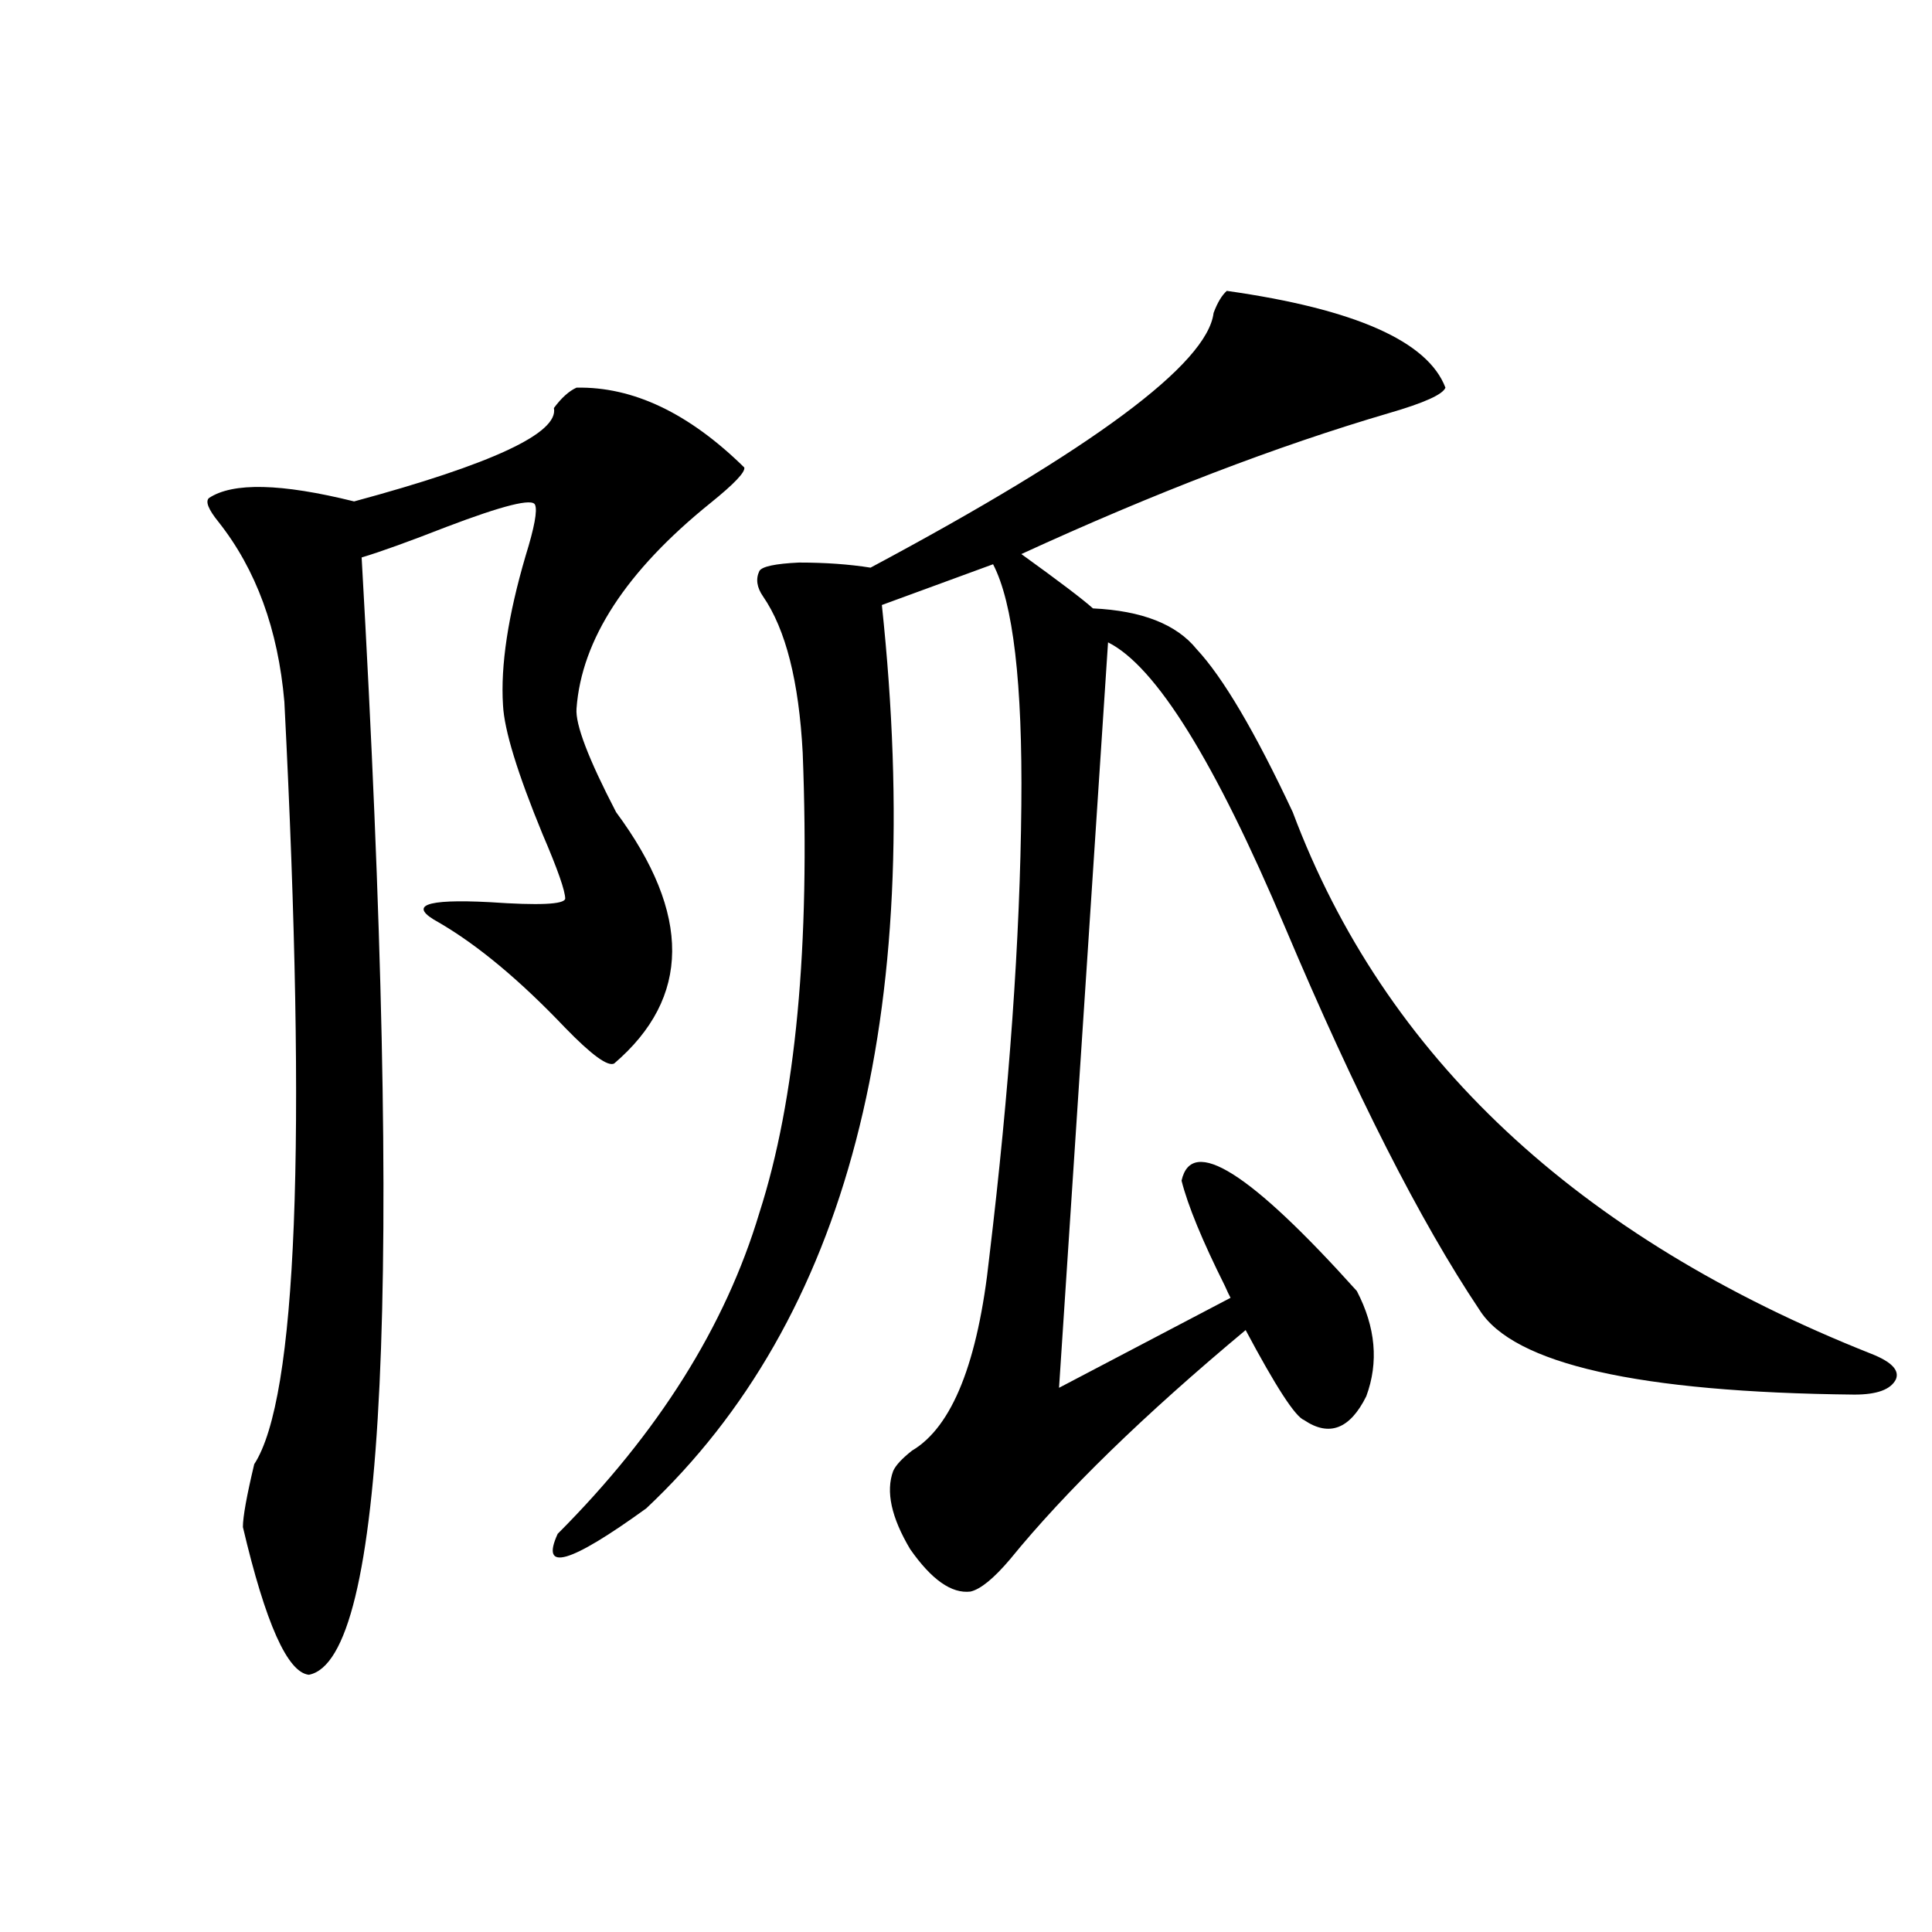 <?xml version="1.0" encoding="utf-8"?>
<!-- Generator: Adobe Illustrator 16.0.0, SVG Export Plug-In . SVG Version: 6.00 Build 0)  -->
<!DOCTYPE svg PUBLIC "-//W3C//DTD SVG 1.1//EN" "http://www.w3.org/Graphics/SVG/1.1/DTD/svg11.dtd">
<svg version="1.1" id="图层_1" xmlns="http://www.w3.org/2000/svg" xmlns:xlink="http://www.w3.org/1999/xlink" x="0px" y="0px"
	 width="1000px" height="1000px" viewBox="0 0 1000 1000" enable-background="new 0 0 1000 1000" xml:space="preserve">
<path d="M298.407,200.648c29.268-0.577,58.2,13.184,86.827,41.309c0.641,2.349-5.213,8.501-17.561,18.457
	c-43.581,35.156-66.675,70.614-69.267,106.348c-0.655,8.212,6.174,26.079,20.487,53.613c39.023,52.734,38.688,96.103-0.976,130.078
	c-3.262,1.758-11.707-4.395-25.365-18.457c-23.414-24.609-45.212-42.765-65.364-54.492c-16.265-8.789-7.484-12.305,26.341-10.547
	c25.365,1.758,38.368,1.181,39.023-1.758c0-4.093-3.902-15.229-11.707-33.398c-13.018-31.641-19.847-53.901-20.487-66.797
	c-1.311-20.503,2.592-46.28,11.707-77.344c4.543-14.64,6.174-23.429,4.878-26.367c-1.311-3.516-16.585,0.302-45.853,11.426
	c-19.512,7.622-34.146,12.896-43.901,15.82c21.463,377.93,12.348,570.698-27.316,578.32c-11.066-1.181-22.438-26.669-34.146-76.465
	c0-5.273,1.951-16.108,5.854-32.52c22.104-33.976,27.316-165.522,15.609-394.629c-3.262-37.491-14.634-68.555-34.146-93.164
	c-5.213-6.44-6.829-10.547-4.878-12.305c12.348-8.198,37.393-7.608,75.12,1.758c71.538-19.336,106.004-35.444,103.412-48.34
	C290.603,205.922,294.505,202.406,298.407,200.648z M634.984,150.551c66.34,9.38,104.053,26.079,113.168,50.098
	c-1.311,3.516-11.066,7.91-29.268,13.184c-57.895,17.001-121.308,41.309-190.239,72.949c19.512,14.063,31.859,23.442,37.072,28.125
	c25.365,1.181,43.246,8.212,53.657,21.094c13.658,14.653,30.243,42.778,49.755,84.375
	c47.469,126.563,147.313,220.028,299.505,280.371c10.396,4.106,14.634,8.501,12.683,13.184c-2.606,5.273-9.756,7.91-21.463,7.91
	c-111.872-1.167-176.581-15.82-194.142-43.945c-30.578-45.703-64.068-111.621-100.485-197.754
	c-36.432-86.133-66.995-135.352-91.705-147.656l-25.365,385.84l88.778-46.582c-0.655-1.167-1.631-3.214-2.927-6.152
	c-11.707-23.429-19.191-41.597-22.438-54.492c5.198-23.429,35.441-4.395,90.729,57.129c9.756,18.759,11.372,36.914,4.878,54.492
	c-8.46,17.001-19.191,21.094-32.194,12.305c-4.558-1.758-14.634-17.276-30.243-46.582c-52.682,43.945-93.336,83.496-121.948,118.652
	c-8.46,9.956-15.289,15.519-20.487,16.699c-9.756,1.167-20.167-6.152-31.219-21.973c-9.756-16.397-12.683-29.883-8.78-40.43
	c1.296-2.925,4.543-6.44,9.756-10.547c20.808-12.305,34.146-45.703,39.999-100.195c10.396-86.71,15.93-164.644,16.585-233.789
	c0.641-63.281-4.237-104.878-14.634-124.805l-57.56,21.094c22.759,213.876-17.896,369.731-121.948,467.578
	c-39.679,28.716-54.968,33.11-45.853,13.184c52.026-52.144,86.827-107.515,104.388-166.113
	c18.856-58.585,26.341-137.988,22.438-238.184c-1.951-36.914-8.78-63.858-20.487-80.859c-3.262-4.683-3.902-9.077-1.951-13.184
	c1.296-2.335,8.125-3.804,20.487-4.395c13.658,0,26.006,0.879,37.072,2.637c115.119-61.523,174.295-105.469,177.557-131.836
	C630.106,156.703,632.378,152.899,634.984,150.551z"/>
</svg>
